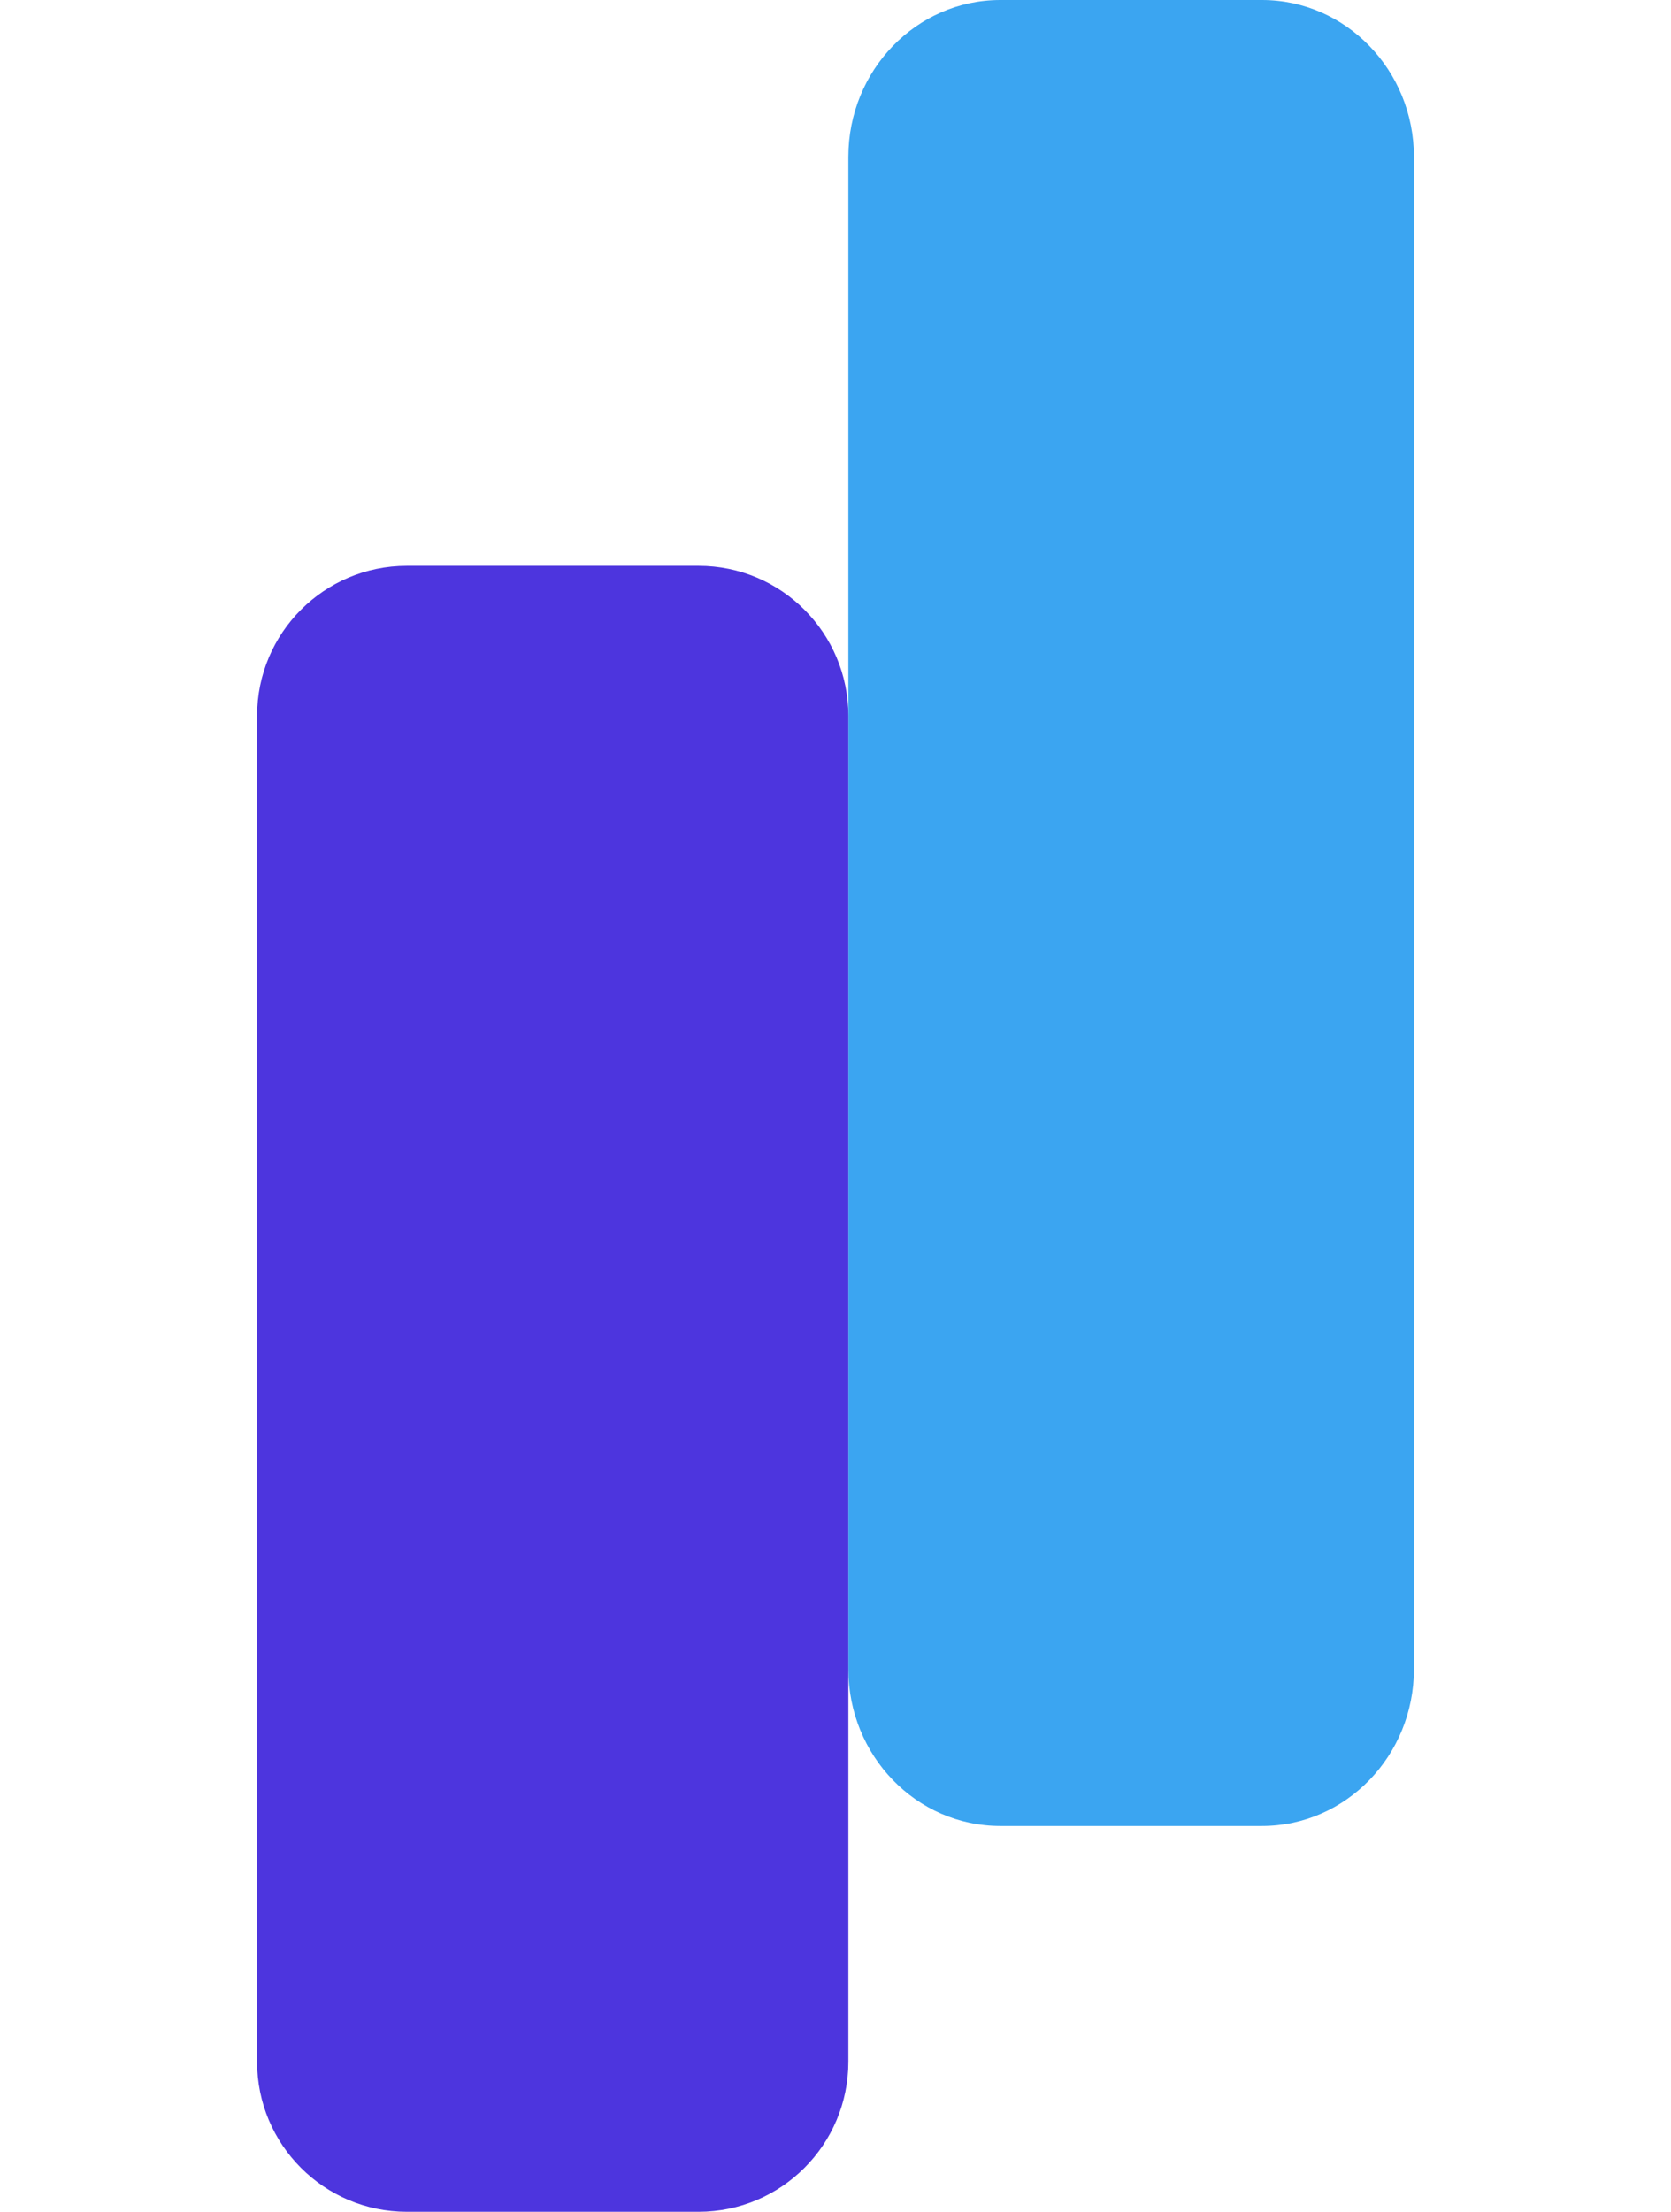 <svg xmlns="http://www.w3.org/2000/svg" width="65" height="86" viewBox="0 0 65 86" fill="none">
  <path d="M49.09 0H38.91C35.646 0 33 2.733 33 6.103V64.897C33 68.267 35.646 71 38.91 71H49.09C52.354 71 55 68.267 55 64.897V6.103C55 2.733 52.354 0 49.09 0Z" fill="#3BA5F1"/>
  <path d="M27.176 22H15.824C12.608 22 10 24.613 10 27.836V80.164C10 83.387 12.608 86 15.824 86H27.176C30.392 86 33 83.387 33 80.164V27.836C33 24.613 30.392 22 27.176 22Z" fill="#4D35DE"/>
</svg>